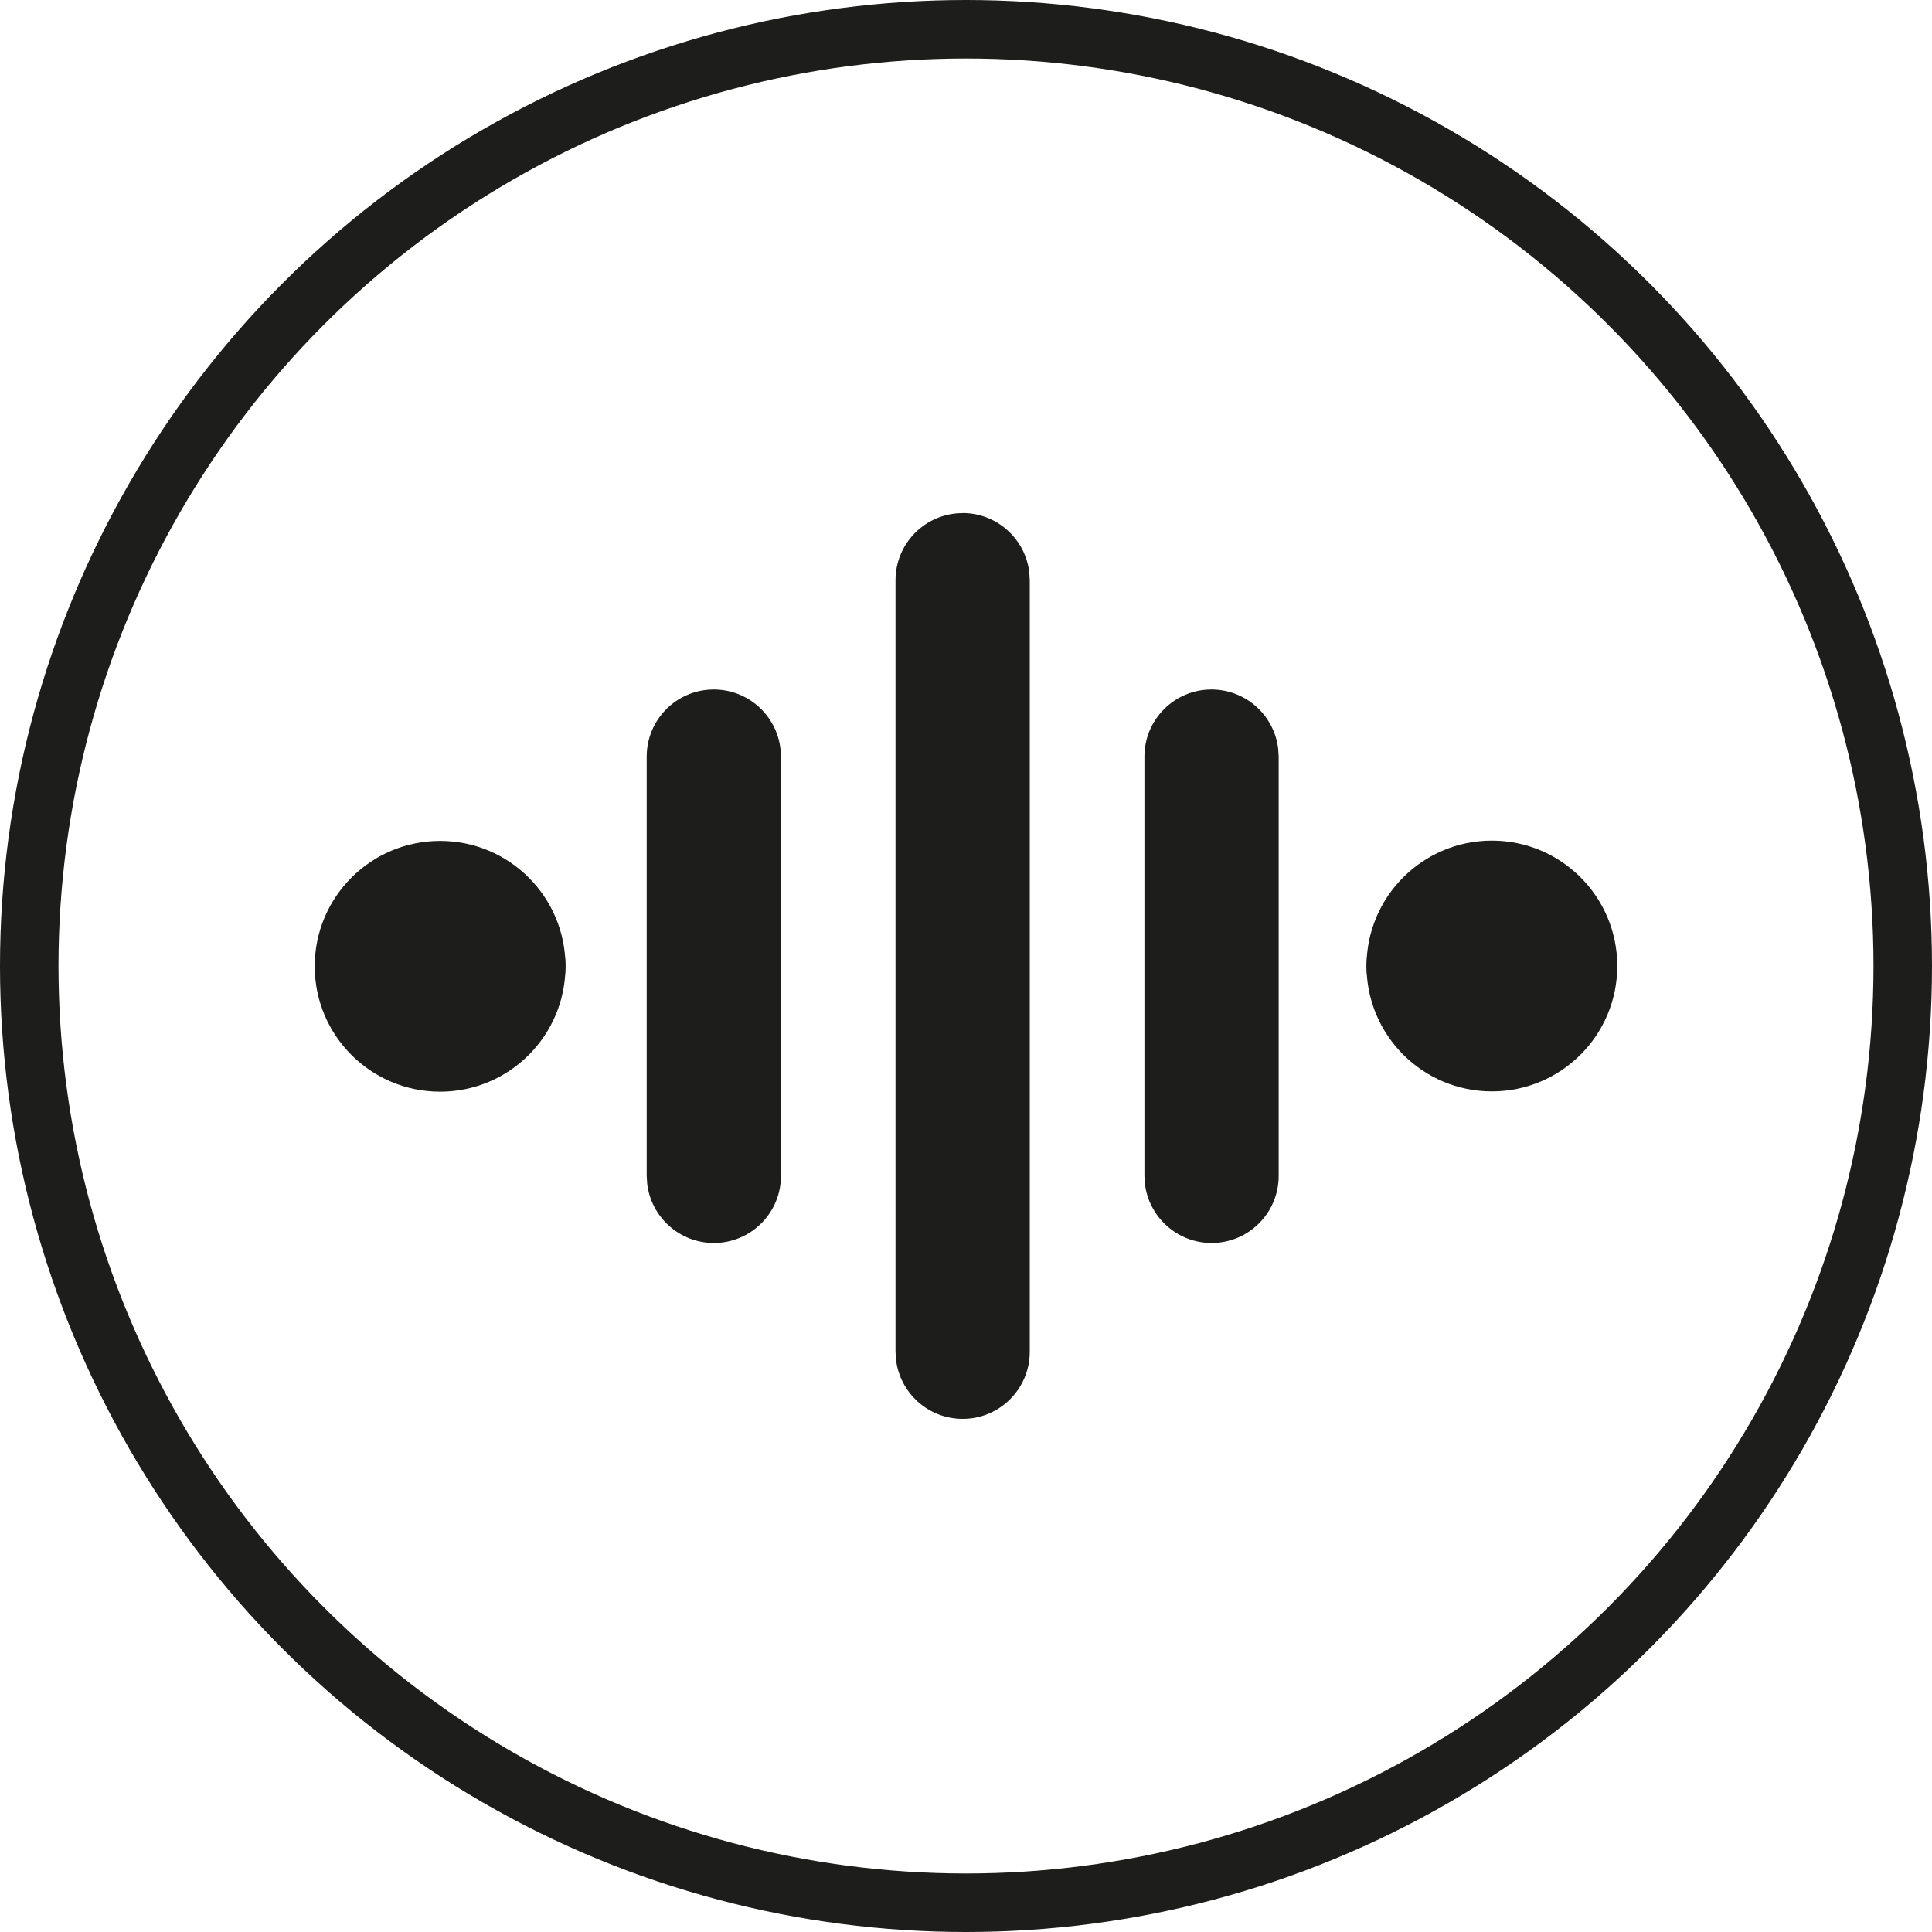 <?xml version="1.0" encoding="UTF-8"?>
<svg id="Calque_2" data-name="Calque 2" xmlns="http://www.w3.org/2000/svg" viewBox="0 0 198.16 198.16">
  <defs>
    <style>
      .cls-1 {
        fill: none;
        stroke: #1d1d1b;
        stroke-miterlimit: 10;
        stroke-width: 6px;
      }

      .cls-2 {
        fill: #1d1d1b;
        stroke-width: 0px;
      }
    </style>
  </defs>
  <g id="Calque_1-2" data-name="Calque 1">
    <circle class="cls-1" cx="99.08" cy="99.08" r="96.08"/>
    <path class="cls-2" d="M98.73,52.62c3.53,0,6.44,2.66,6.84,6.08l.05.8v79.15c0,3.8-3.08,6.88-6.88,6.88-3.53,0-6.44-2.66-6.84-6.08l-.05-.8V59.51c0-3.8,3.08-6.88,6.88-6.88ZM73.21,70.72c3.53,0,6.44,2.66,6.84,6.08l.05.8v43.01c0,3.8-3.08,6.88-6.88,6.88-3.53,0-6.44-2.66-6.84-6.08l-.05-.8v-43.01c0-3.8,3.08-6.88,6.88-6.88ZM124.26,70.72c3.53,0,6.44,2.66,6.84,6.08l.05.8v43.01c0,3.8-3.08,6.88-6.88,6.88-3.53,0-6.44-2.66-6.84-6.08l-.05-.8v-43.01c0-3.8,3.08-6.88,6.88-6.88ZM147.04,92.2c3.8,0,6.88,3.08,6.88,6.88s-3.08,6.88-6.88,6.88-6.88-3.08-6.88-6.88,3.08-6.88,6.88-6.88ZM51.12,92.2c3.8,0,6.88,3.08,6.88,6.88s-3.08,6.88-6.88,6.88-6.88-3.08-6.88-6.88,3.08-6.88,6.88-6.88Z"/>
    <circle class="cls-2" cx="45.14" cy="99.11" r="12.86"/>
    <circle class="cls-2" cx="153.02" cy="99.08" r="12.86"/>
  </g>
</svg>